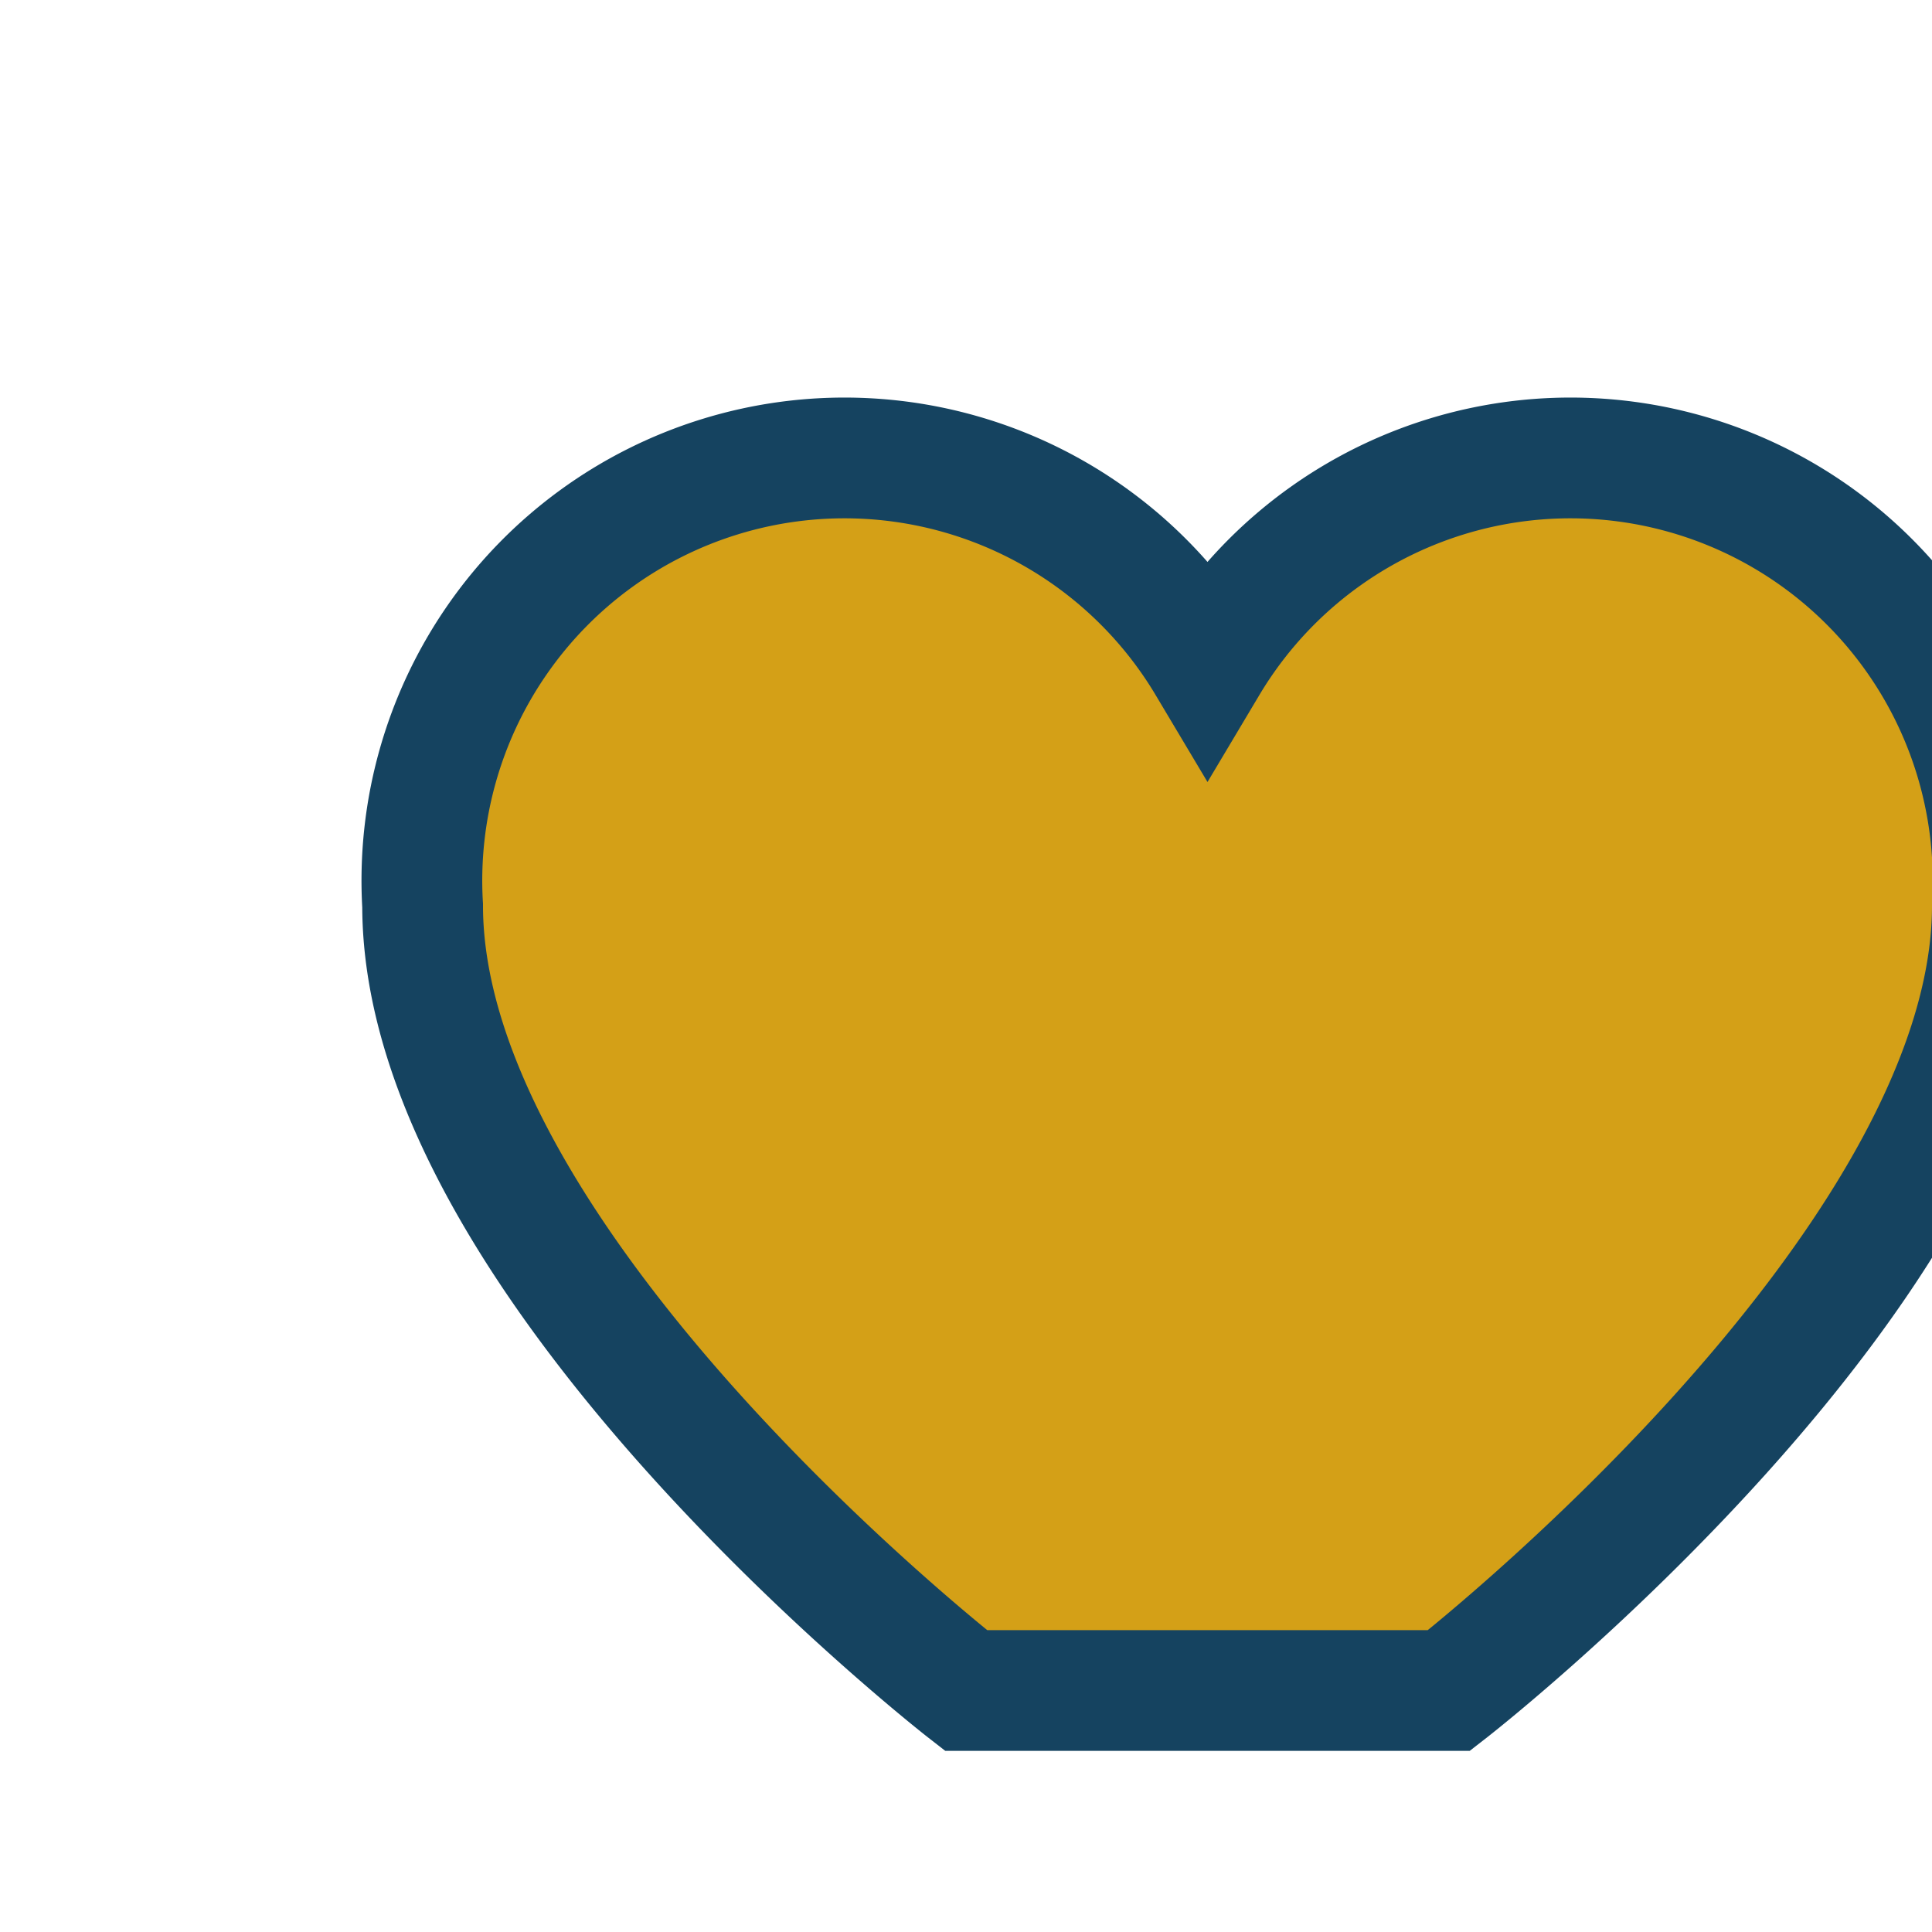 <?xml version="1.0" encoding="UTF-8"?>
<svg xmlns="http://www.w3.org/2000/svg" width="32" height="32" viewBox="0 0 32 32"><path d="M16 28s-9-7-9-13a7 7 0 0113-4 7 7 0 0113 4c0 6-9 13-9 13z" fill="#D4A017" stroke="#154360" stroke-width="2"/></svg>